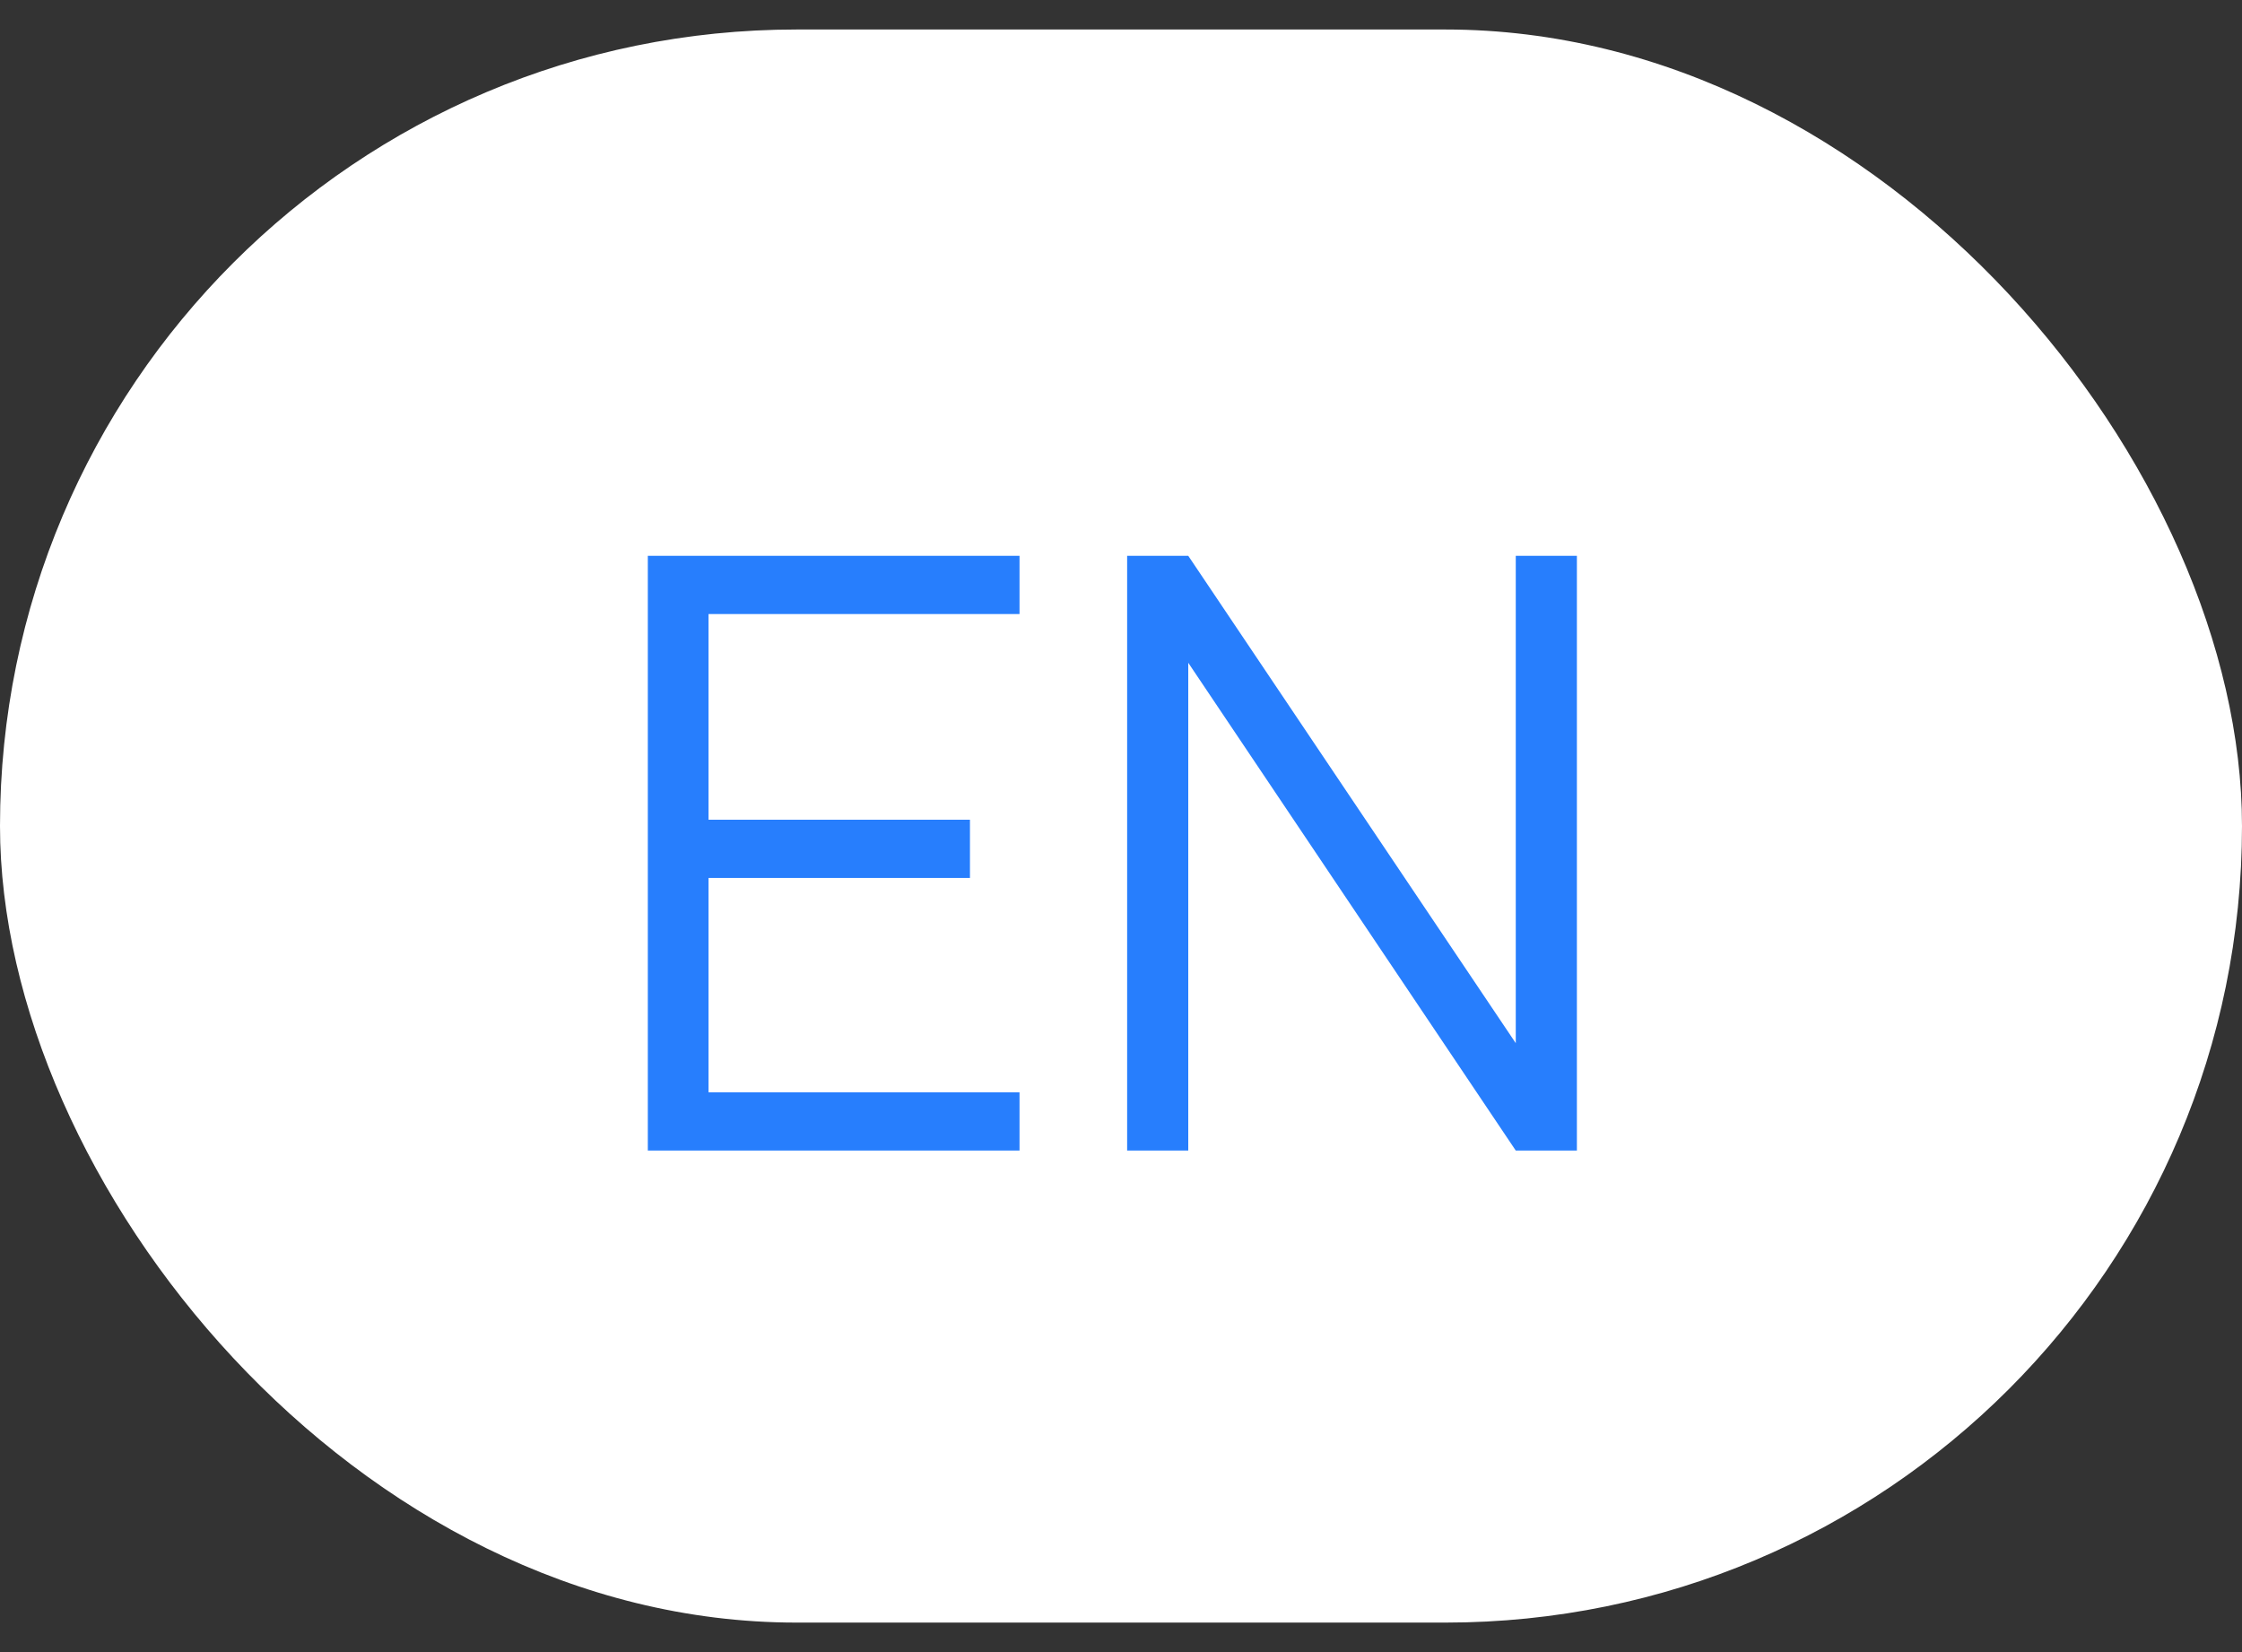 <?xml version="1.0" encoding="UTF-8"?> <svg xmlns="http://www.w3.org/2000/svg" width="38" height="28" viewBox="0 0 38 28" fill="none"><rect x="0" y="0" width="38" height="28" fill="#333333" stroke="none"/> <rect y="0.5" width="38" height="27" rx="13.5" fill="white"></rect> <path d="M10.98 19.5V9.42H17.28V10.407H12.009V13.893H16.44V14.88H12.009V18.513H17.28V19.5H10.98ZM19.104 19.5V9.42H20.14L25.691 17.68V9.42H26.727V19.5H25.691L20.14 11.233V19.5H19.104Z" fill="#277EFD"></path> </svg> 